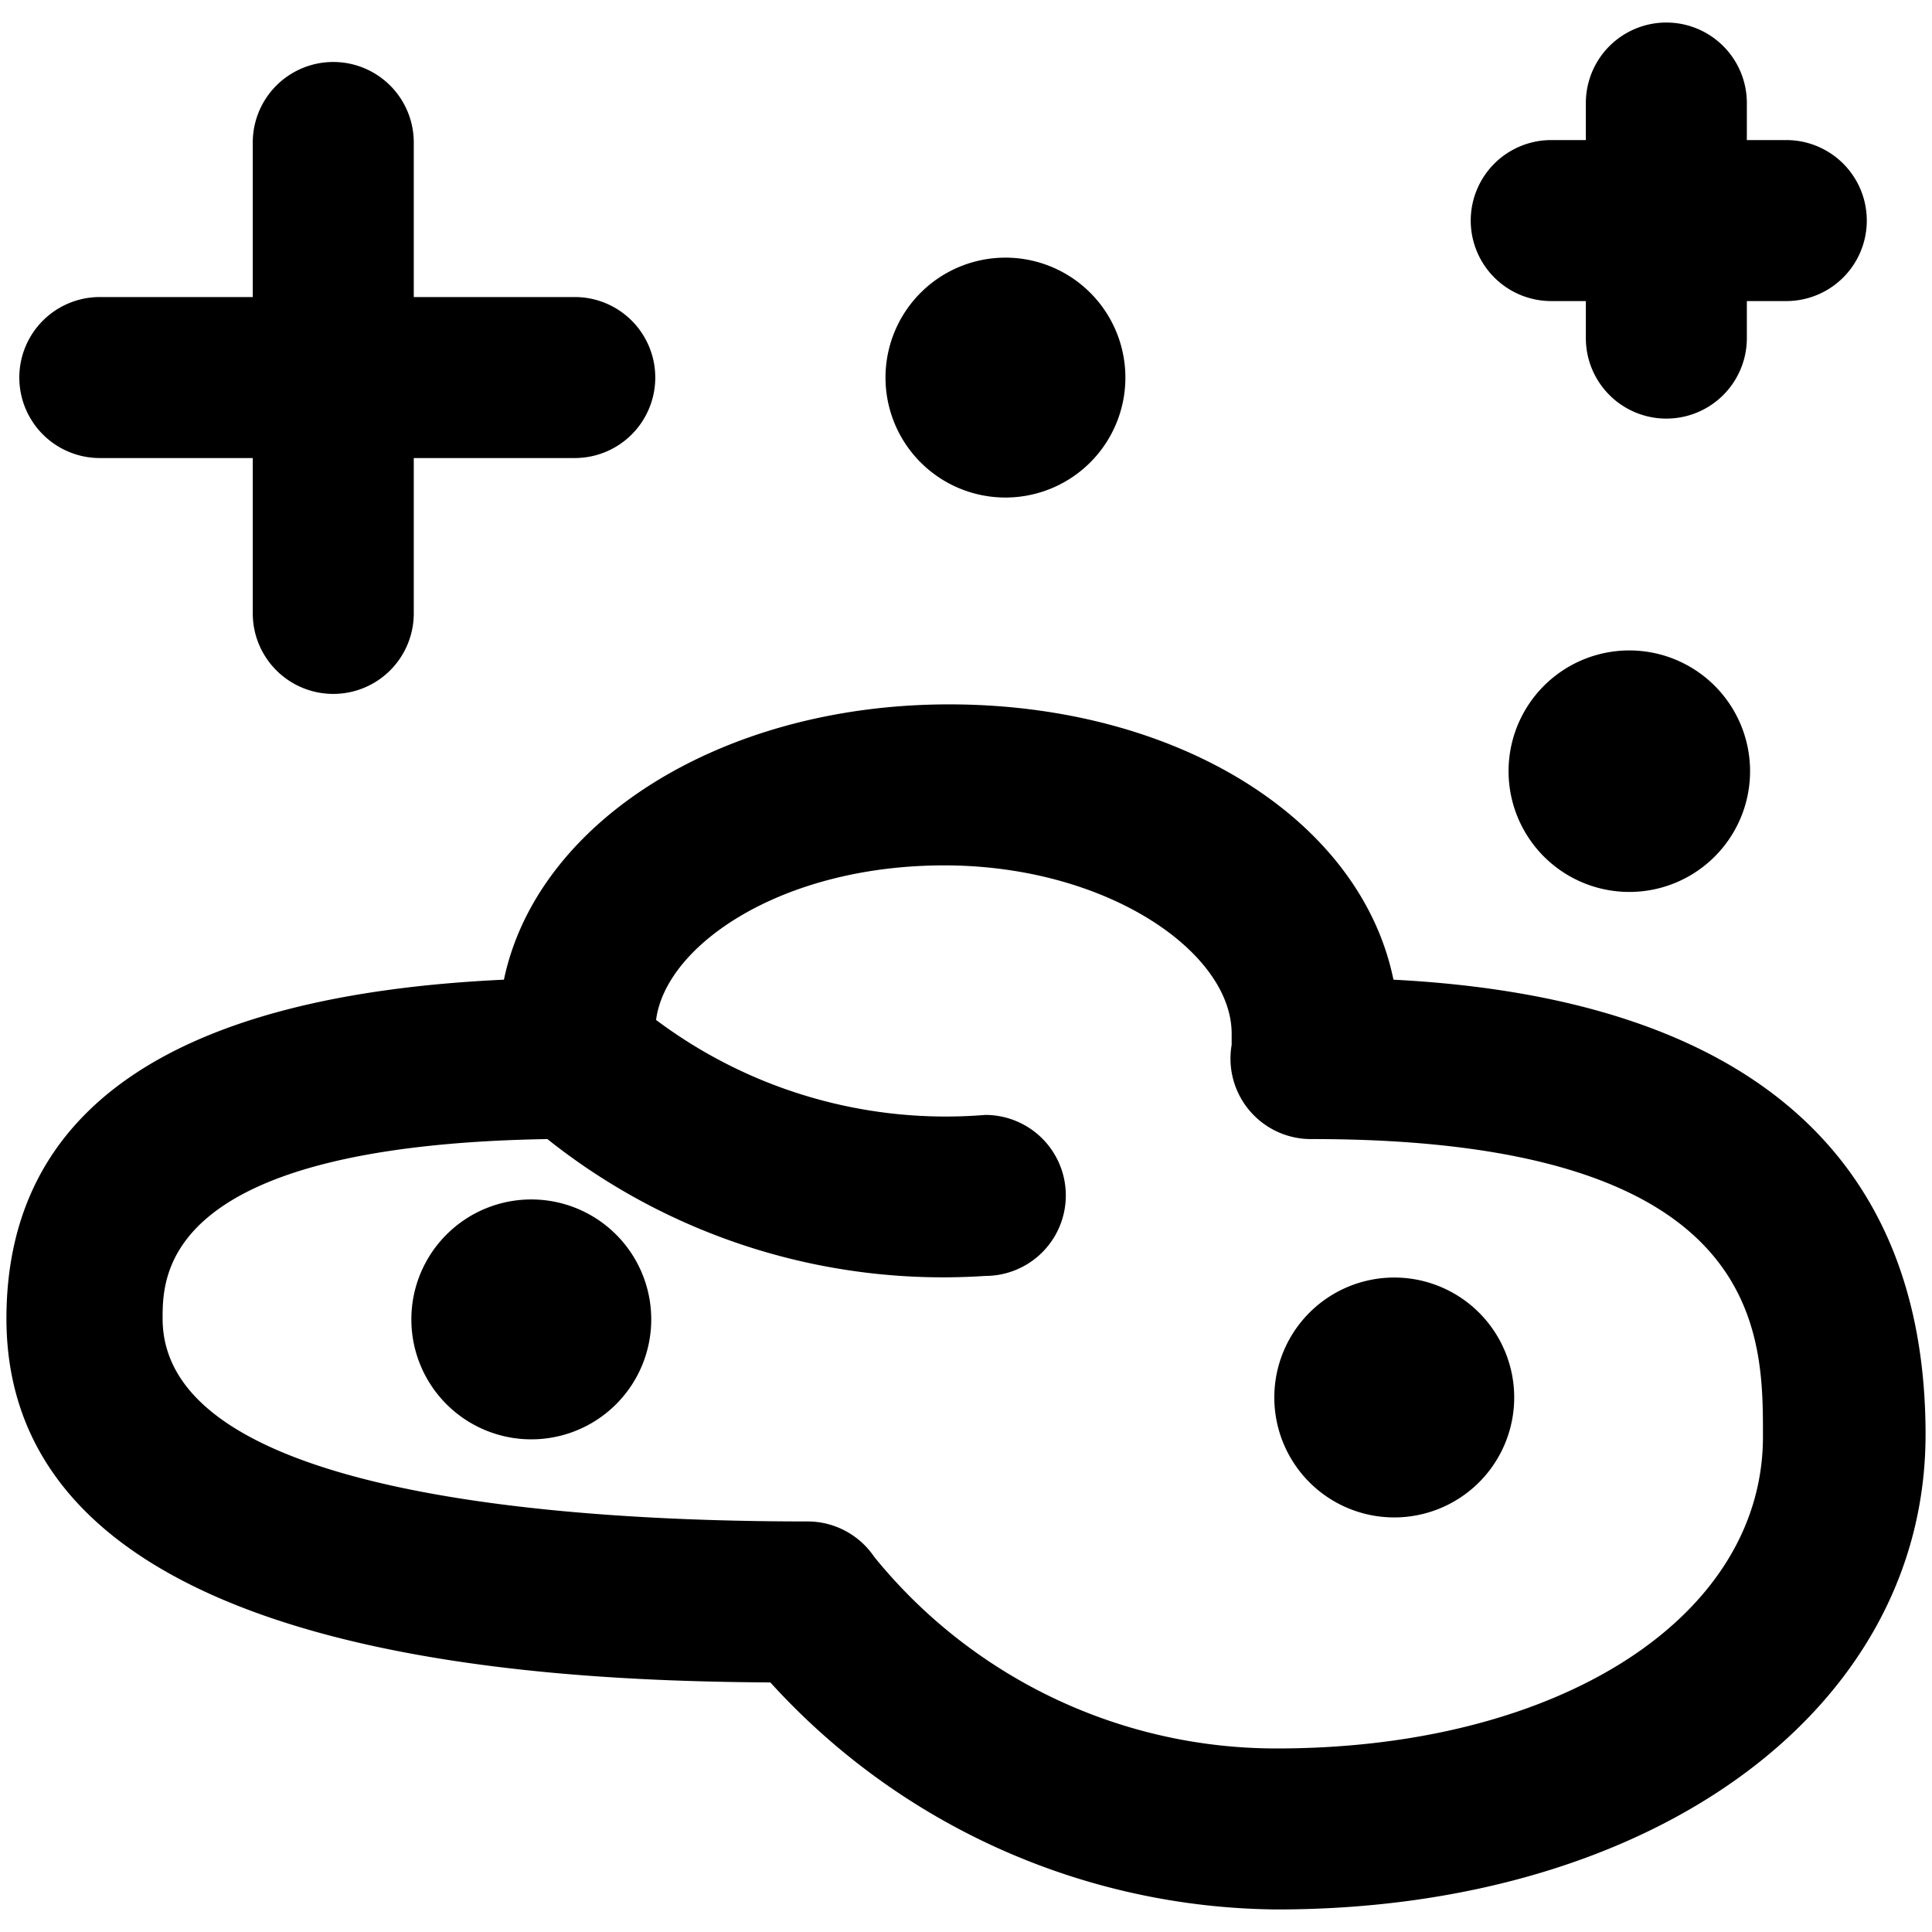 <svg xmlns="http://www.w3.org/2000/svg" viewBox="0 0 24 24"><g><path d="M17.32 15.87a1.49 1.49 0 1 0 1.49 1.49 1.49 1.49 0 0 0 -1.49 -1.49Z" fill="#000000" stroke-width="1"></path><path d="M20.24 8.08a1.49 1.49 0 0 0 0 3 1.49 1.49 0 1 0 0 -3Z" fill="#000000" stroke-width="1"></path><path d="M12.45 6.18A1.49 1.49 0 1 0 11 4.69a1.49 1.49 0 0 0 1.45 1.49Z" fill="#000000" stroke-width="1"></path><path d="M6.6 14.9a1.49 1.49 0 1 0 1.49 1.49A1.49 1.49 0 0 0 6.6 14.9Z" fill="#000000" stroke-width="1"></path><path d="M17.31 12.17c-0.41 -2 -2.69 -3.42 -5.52 -3.42s-5.12 1.46 -5.53 3.42c-4.1 0.19 -6.18 1.6 -6.18 4.21 0 4.24 6.64 4.5 9.49 4.52a8.59 8.59 0 0 0 6.29 2.82c4.67 0 8.06 -2.48 8.06 -5.9s-2.16 -5.42 -6.61 -5.65Zm-1.45 9.55a6.43 6.43 0 0 1 -5 -2.38 1 1 0 0 0 -0.84 -0.44c-3 0 -8 -0.33 -8 -2.52 0 -0.54 0 -2.15 4.78 -2.23a7.89 7.89 0 0 0 5.44 1.7 1 1 0 0 0 0 -2 6 6 0 0 1 -4.09 -1.18c0.12 -0.93 1.56 -1.92 3.58 -1.92s3.58 1.08 3.57 2.1l0 0.13a1 1 0 0 0 1 1.17c5.6 0 5.6 2.39 5.6 3.67 0.02 2.26 -2.52 3.9 -6.04 3.9Z" fill="#000000" stroke-width="1"></path><path d="M19.27 3.74h0.43v0.46a1 1 0 0 0 2 0v-0.46h0.49a1 1 0 0 0 0 -2h-0.49v-0.46a1 1 0 0 0 -2 0v0.46h-0.43a1 1 0 1 0 0 2Z" fill="#000000" stroke-width="1"></path><path d="M1.24 5.69h1.9v1.93a1 1 0 0 0 2 0V5.69h2a1 1 0 0 0 0 -2h-2V1.77a1 1 0 0 0 -2 0v1.92h-1.9a1 1 0 0 0 0 2Z" fill="#000000" stroke-width="1"></path></g></svg>